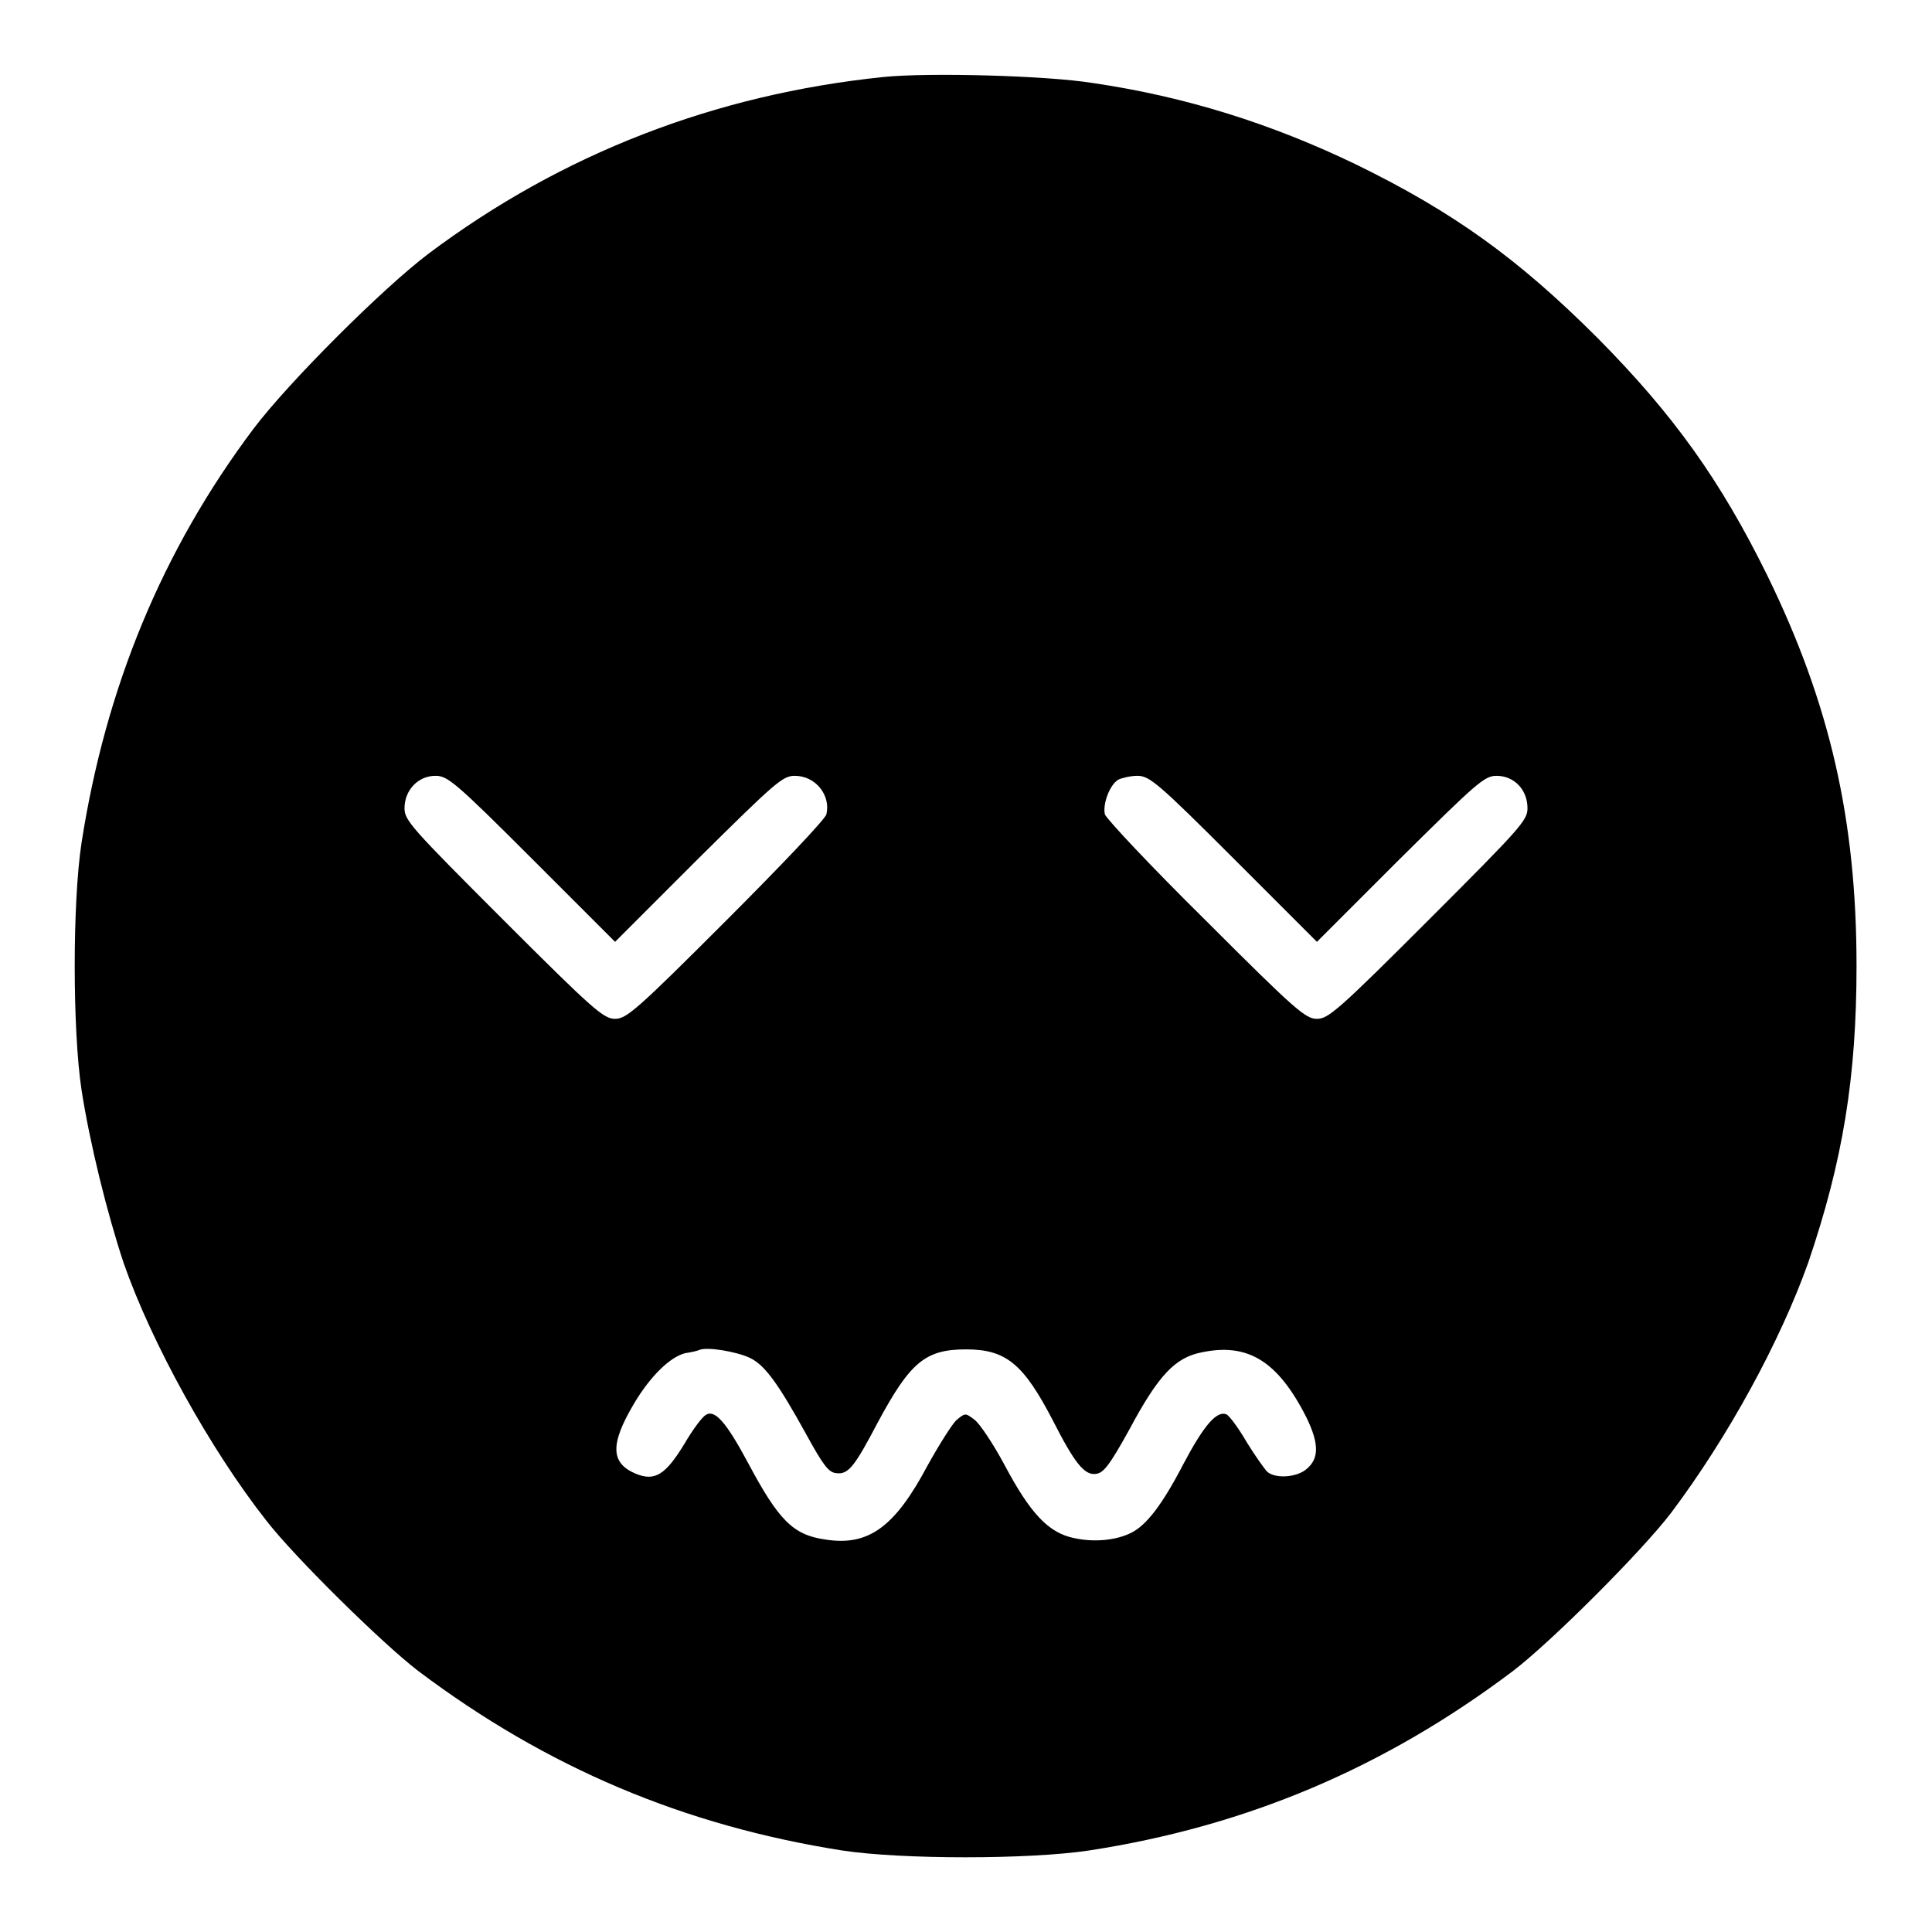 <?xml version="1.0" encoding="utf-8"?>
<!-- Svg Vector Icons : http://www.onlinewebfonts.com/icon -->
<!DOCTYPE svg PUBLIC "-//W3C//DTD SVG 1.1//EN" "http://www.w3.org/Graphics/SVG/1.1/DTD/svg11.dtd">
<svg version="1.1" xmlns="http://www.w3.org/2000/svg" xmlns:xlink="http://www.w3.org/1999/xlink" x="0px" y="0px" viewBox="0 0 256 256" enable-background="new 0 0 256 256" xml:space="preserve">
<g><g><g><path fill="#000000" d="M117.1,10.2c-22.4,2.3-42.7,10.2-60.3,23.4c-6.1,4.6-18.6,17.1-23.2,23.2c-12.1,16.1-19.6,34.3-22.8,54.9c-1.2,7.9-1.2,24.7,0,32.7c1.1,7.1,3.4,16.4,5.6,23c3.7,10.6,11.5,24.7,18.9,34.1c3.8,4.9,15.4,16.3,20.1,19.9c17,12.8,35.2,20.5,56.2,23.8c7.9,1.2,24.7,1.2,32.7,0c20.8-3.2,39.1-10.9,56.2-23.8c5.1-3.9,17-15.8,20.9-20.9c7.6-10.1,14.5-22.8,18.2-33.2c4.6-13.5,6.4-24.6,6.4-39.3c0-19.3-3.5-34.7-11.8-51.7C228,63.7,221.8,55,211.7,44.8c-10.5-10.5-19.1-16.7-32-23c-11.2-5.4-22.6-9-34.9-10.8C138.6,10,123,9.6,117.1,10.2z M70.5,113.8l11,11l11-11c10.2-10.1,11.2-11,12.8-11c2.8,0,4.8,2.6,4.2,5.1c-0.1,0.6-6.1,6.9-13.3,14.1c-11.9,11.9-13.2,13-14.7,13s-2.8-1.1-14.8-13.1c-12.2-12.2-13.1-13.2-13.1-14.8c0-2.4,1.8-4.3,4.1-4.3C59.3,102.8,60.3,103.6,70.5,113.8z M163.5,113.8l11,11l11-11c10.2-10.1,11.2-11,12.8-11c2.3,0,4.1,1.8,4.1,4.3c0,1.6-0.9,2.6-13.1,14.8c-12,12-13.3,13.1-14.8,13.1s-2.8-1.1-14.7-13c-7.2-7.1-13.2-13.5-13.4-14.1c-0.3-1.3,0.6-3.9,1.8-4.6c0.4-0.2,1.6-0.5,2.5-0.5C152.3,102.8,153.4,103.7,163.5,113.8z M99.3,179.9c2,0.9,3.8,3.4,7.5,10.1c2.3,4.2,3,5.1,4,5.2c1.6,0.2,2.4-0.8,5.5-6.7c4.3-8,6.3-9.7,11.7-9.7c5.3,0,7.6,1.9,11.5,9.4c2.9,5.7,4.2,7.3,5.7,7.1c1-0.1,1.8-1.1,4.4-5.8c3.9-7.3,6.1-9.6,9.6-10.3c6.1-1.3,10.1,1.1,13.9,8.6c1.8,3.7,1.7,5.7-0.3,7.1c-1.4,0.9-3.9,1-4.9,0.1c-0.3-0.3-1.6-2.1-2.7-3.9c-1.1-1.9-2.3-3.5-2.7-3.7c-1.3-0.5-3,1.5-5.7,6.6c-2.8,5.4-4.9,8.1-6.9,9.1c-2,1-4.9,1.3-7.6,0.7c-3.4-0.7-5.8-3.3-9.2-9.7c-1.5-2.8-3.3-5.5-4-6c-1.2-0.9-1.2-0.9-2.4,0.1c-0.6,0.6-2.3,3.3-3.8,6c-4.3,8.1-7.8,10.7-13.5,9.8c-4.3-0.6-6.2-2.5-10.3-10.2c-2.9-5.4-4.4-7.1-5.6-6.3c-0.4,0.2-1.7,1.9-2.8,3.8c-2.5,4.1-3.9,5-6.4,4c-3.4-1.4-3.5-3.9-0.3-9.3c2.2-3.7,4.8-6.2,6.8-6.7c0.7-0.1,1.6-0.3,1.8-0.4C93.6,178.4,97.6,179.1,99.3,179.9z"/></g></g></g>
</svg>